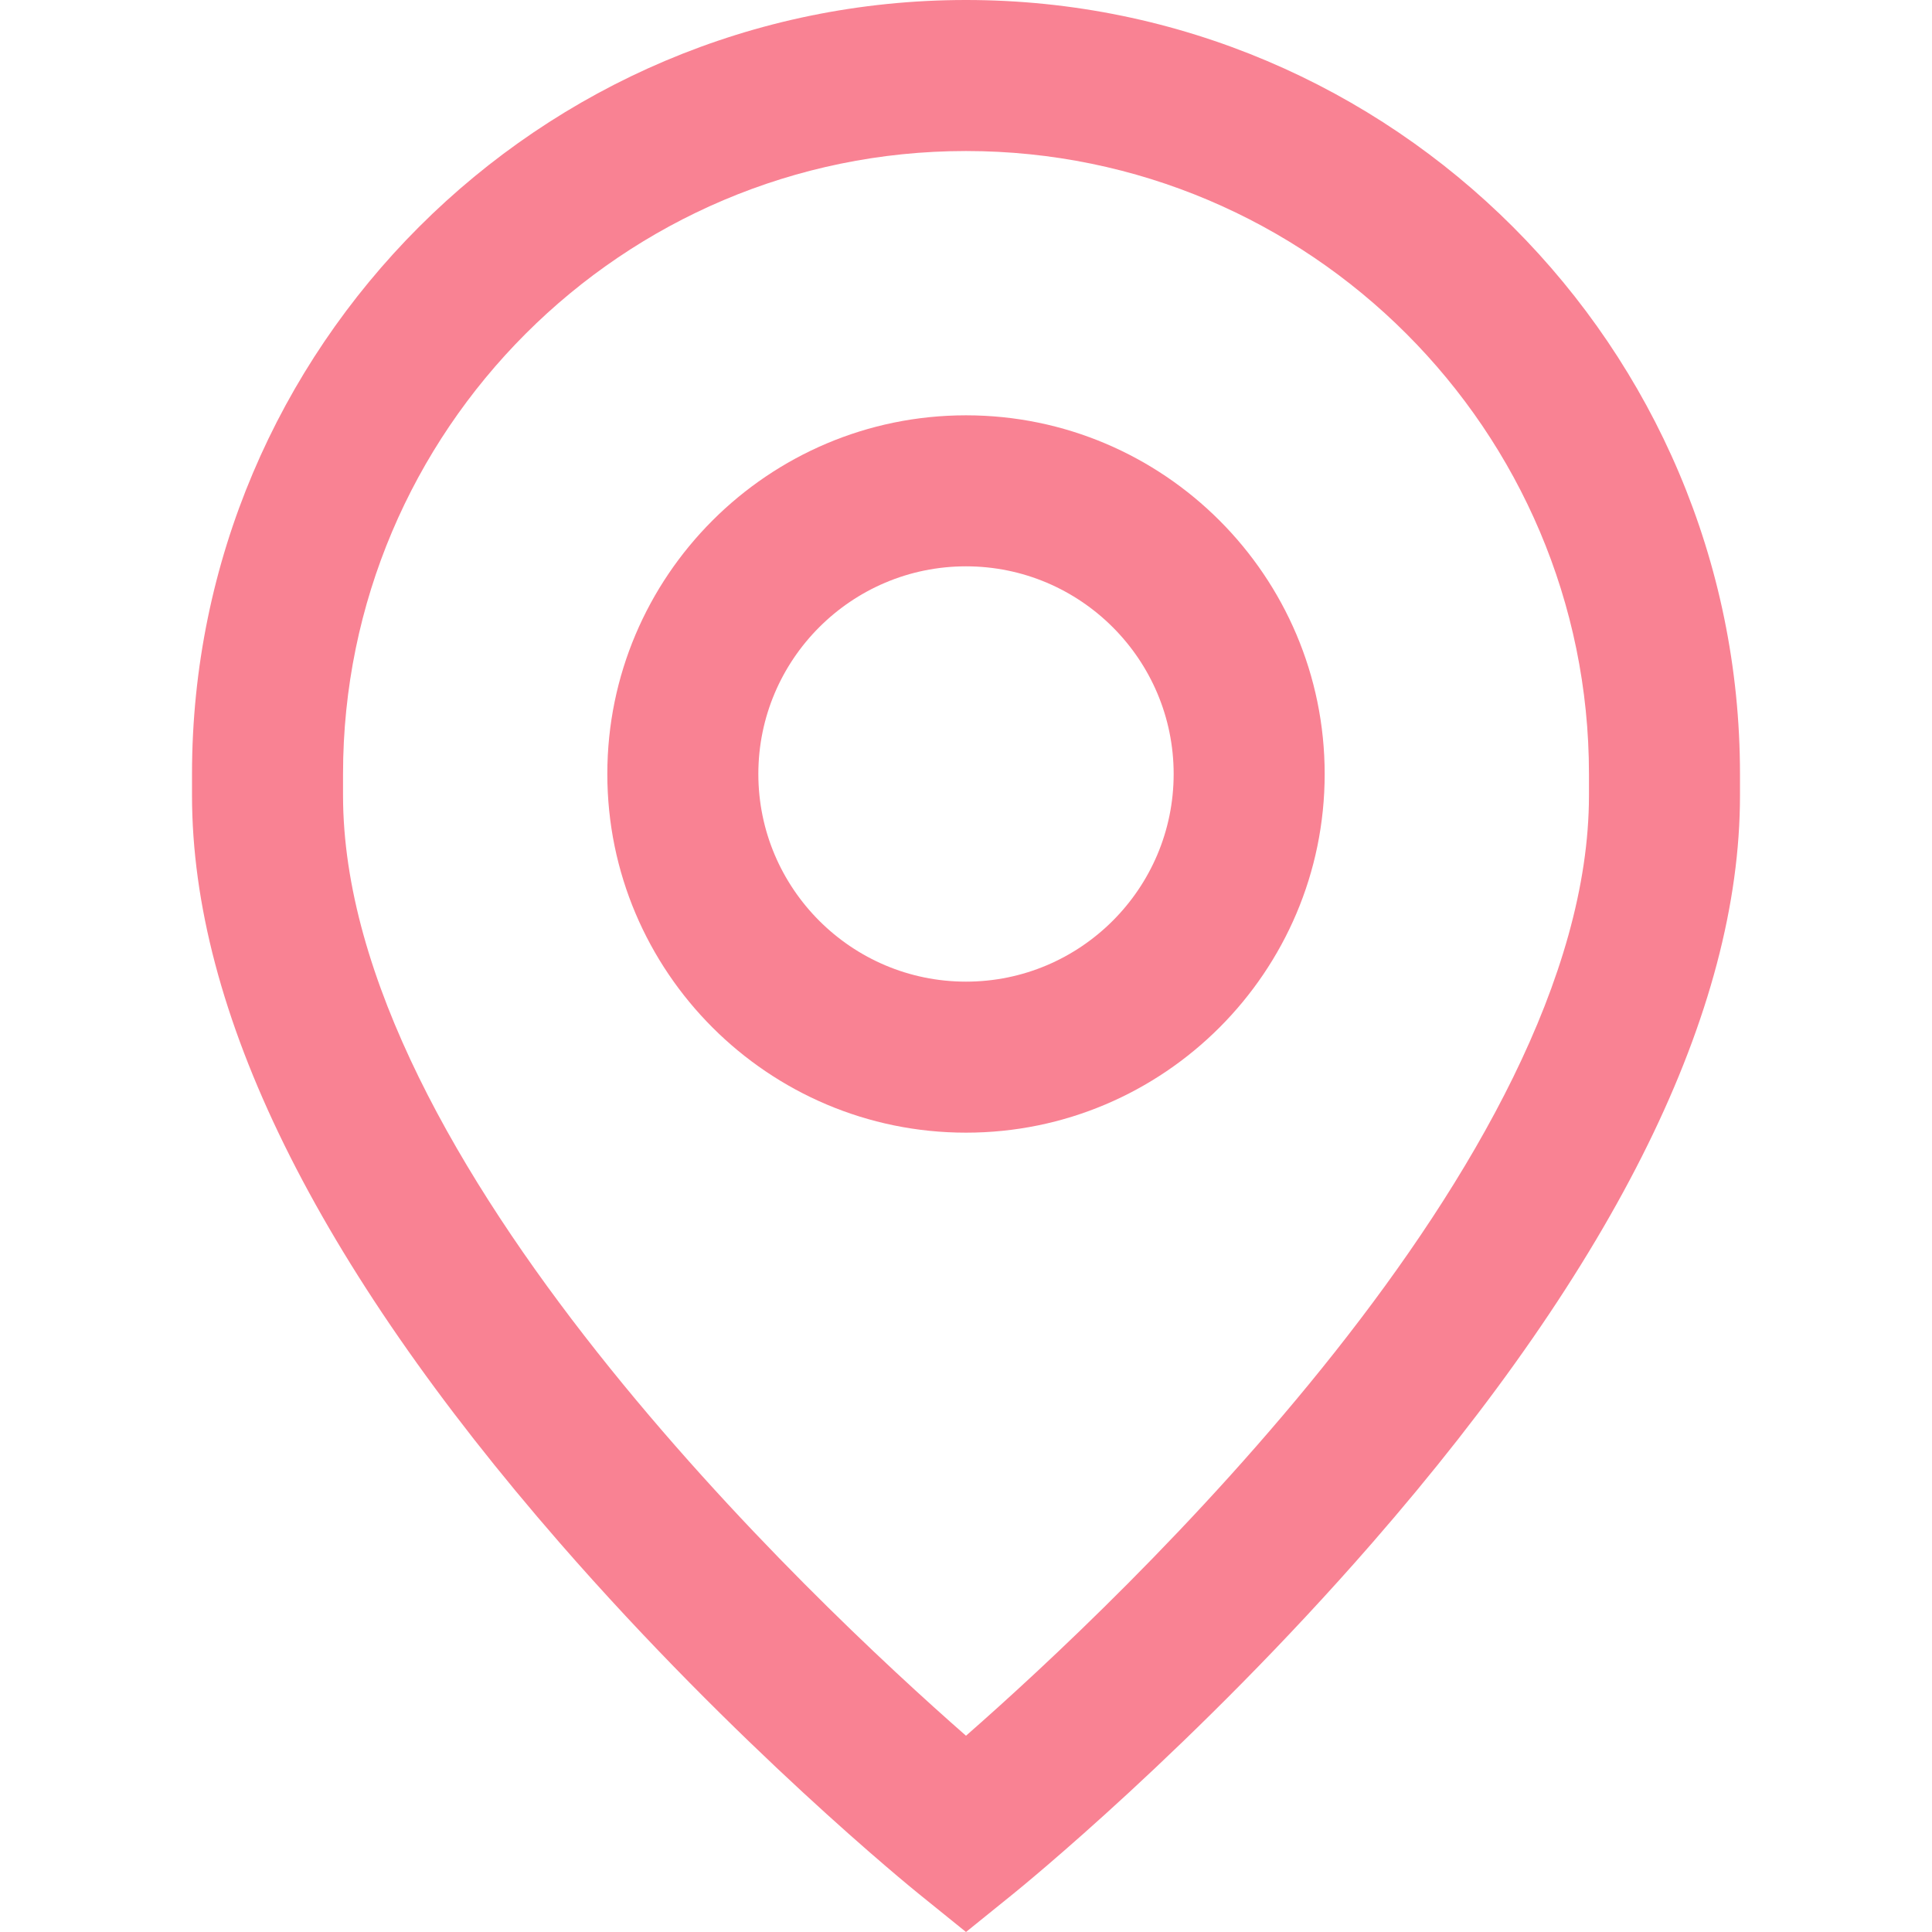 <?xml version="1.0" encoding="UTF-8"?> <svg xmlns="http://www.w3.org/2000/svg" xmlns:xlink="http://www.w3.org/1999/xlink" id="Capa_1" x="0px" y="0px" viewBox="0 0 512 512" style="enable-background:new 0 0 512 512;" xml:space="preserve" width="512px" height="512px"><g><g> <g> <path d="M256,110.062c-52.412,0-95.053,42.641-95.053,95.053s42.641,95.053,95.053,95.053s95.053-42.641,95.053-95.053 S308.413,110.062,256,110.062z M256,260.146c-30.344,0-55.031-24.687-55.031-55.031s24.687-55.031,55.031-55.031 s55.031,24.687,55.031,55.031S286.344,260.146,256,260.146z" data-original="#000000" class="active-path" data-old_color="#000000" fill="#F98293"></path> </g> </g><g> <g> <path d="M256,0C142.899,0,50.885,92.015,50.885,205.115v5.67c0,57.2,32.794,123.856,97.474,198.113 c46.888,53.832,93.121,91.368,95.065,92.94L256,512l12.576-10.161c1.945-1.572,48.178-39.108,95.065-92.94 c64.679-74.258,97.474-140.913,97.474-198.113v-5.67C461.115,92.015,369.101,0,256,0z M421.093,210.786 c0,96.665-124.551,213.68-165.093,249.202C215.447,424.455,90.907,307.444,90.907,210.786v-5.67 c0-91.032,74.061-165.093,165.093-165.093s165.093,74.061,165.093,165.093V210.786z" data-original="#000000" class="active-path" data-old_color="#000000" fill="#F98293"></path> </g> </g></g> </svg> 